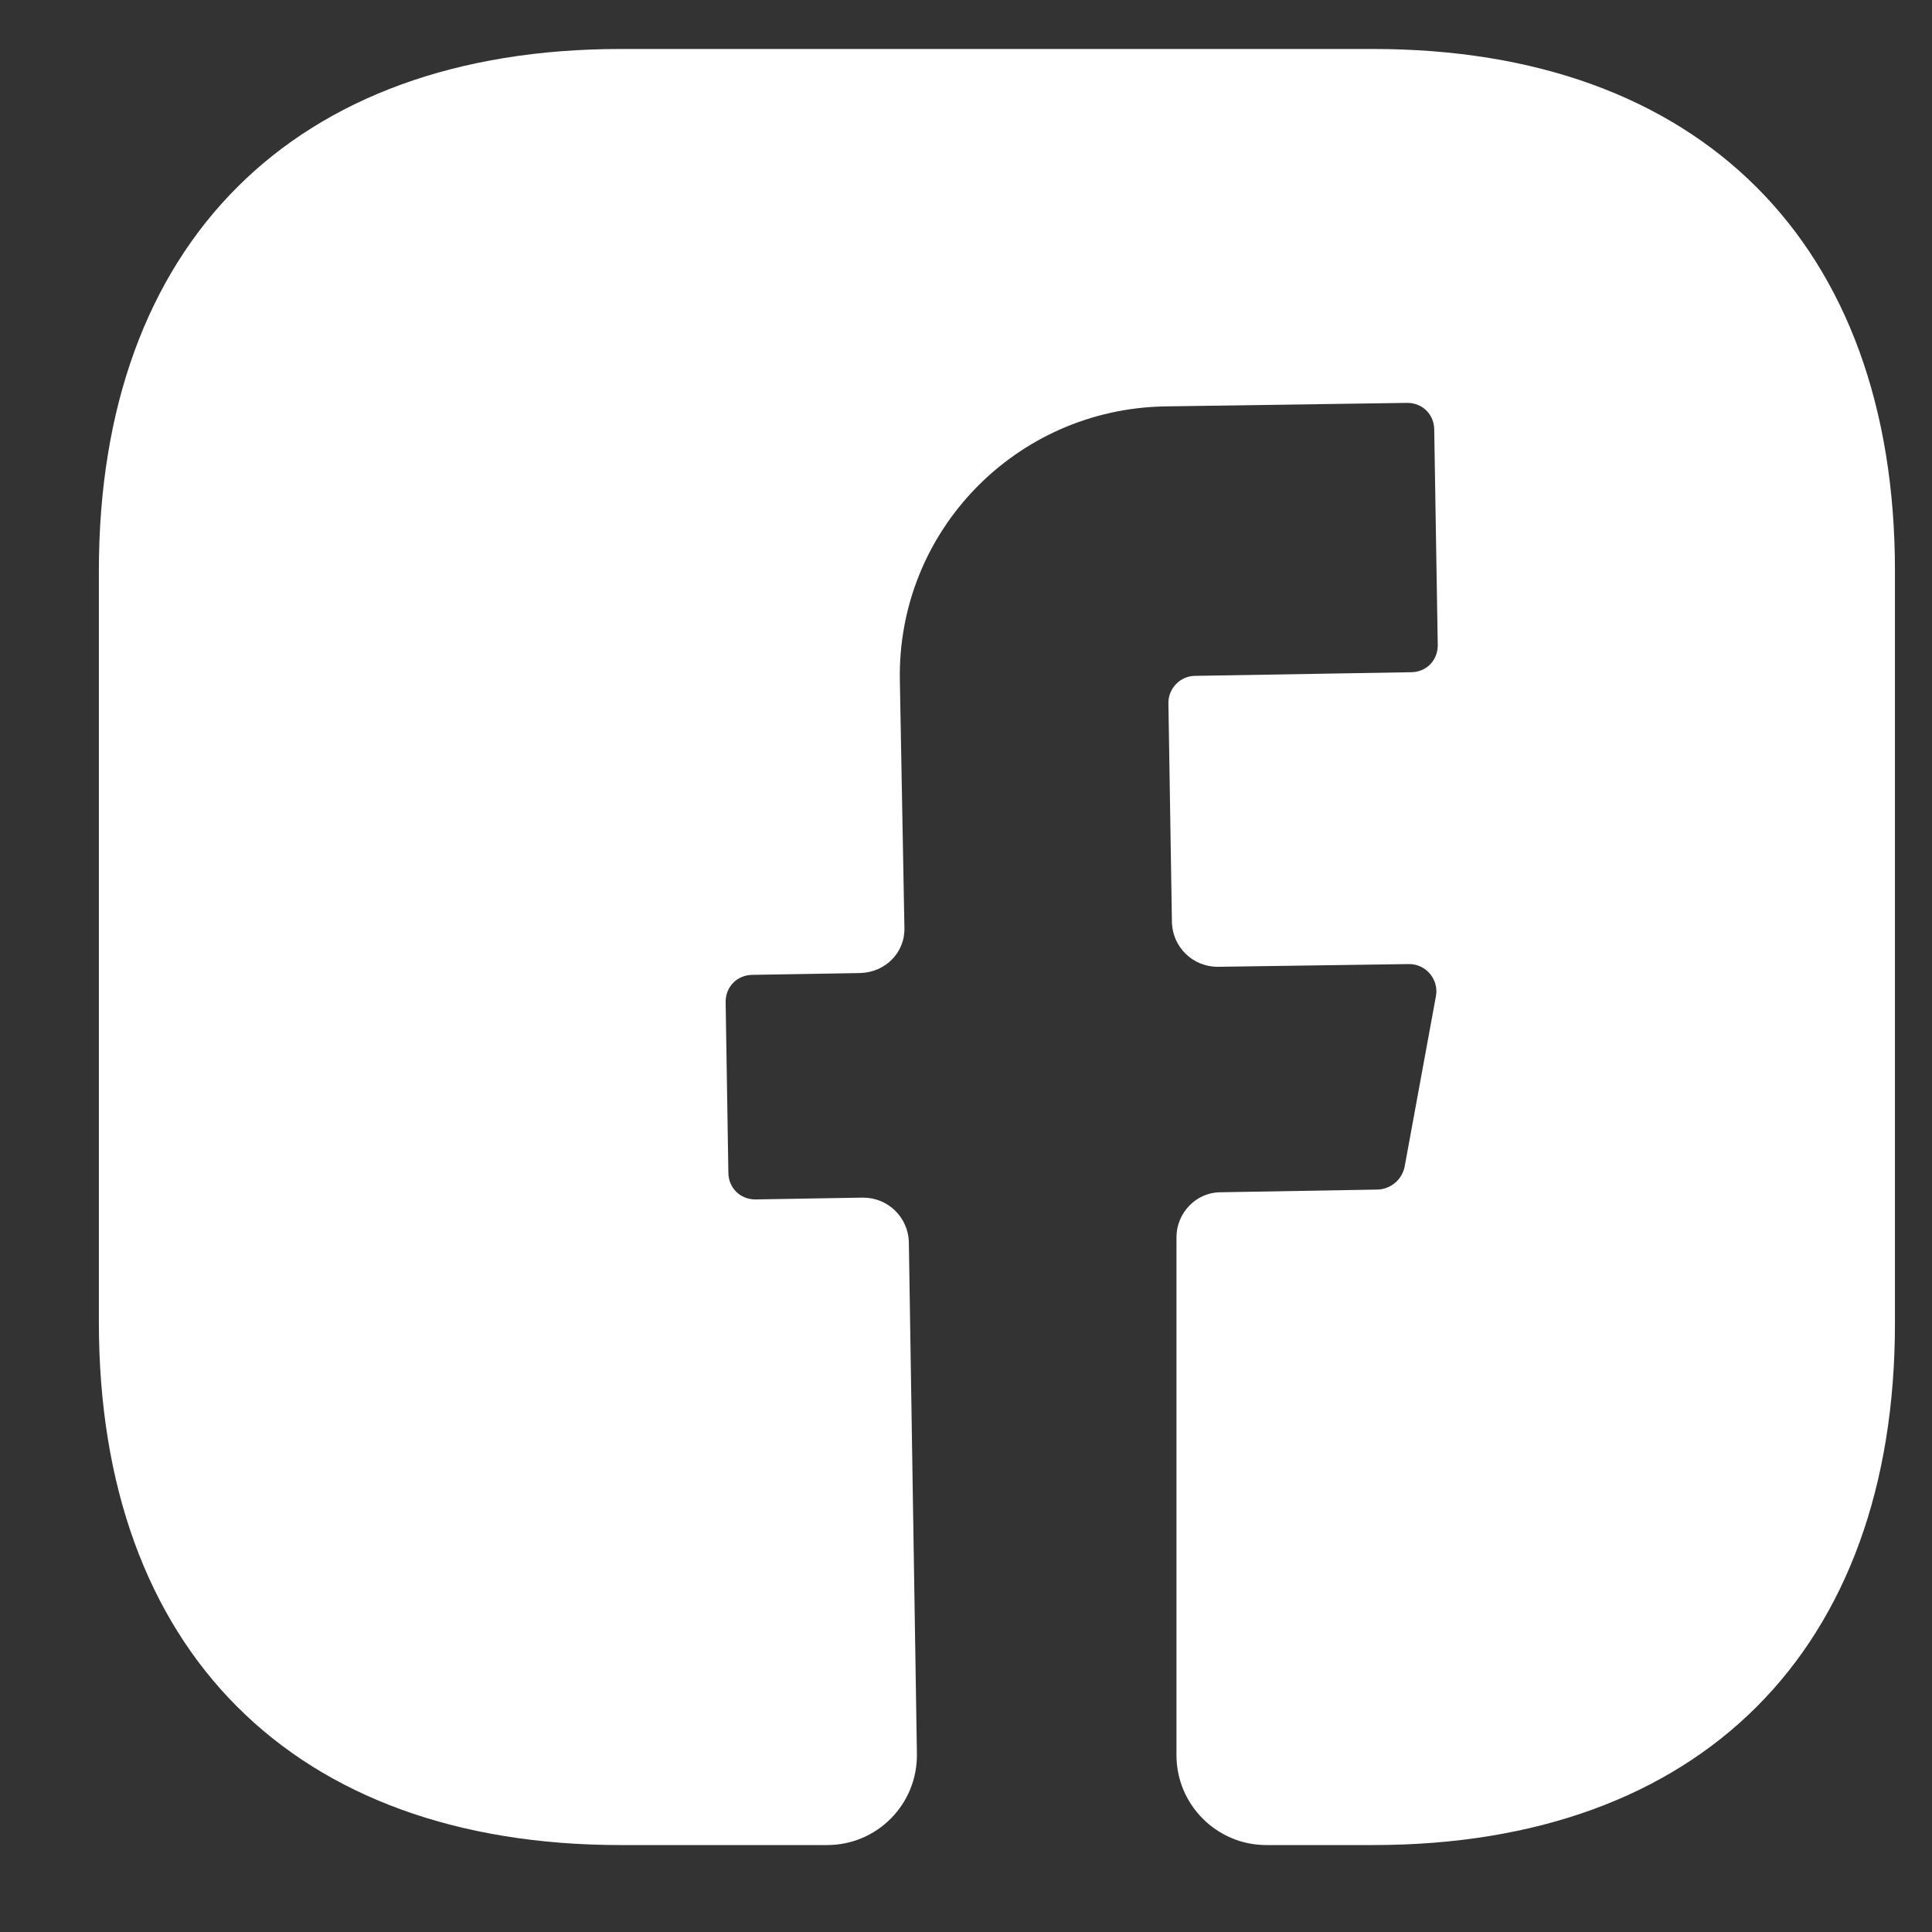 <svg width="17" height="17" viewBox="0 0 17 17" fill="none" xmlns="http://www.w3.org/2000/svg">
<rect x="0" y="0" width="17" height="17" fill="#333333" stroke="none"/>
<path d="M16.674 11.644C16.674 14.521 14.959 16.235 12.082 16.235H11.142C10.707 16.235 10.352 15.88 10.352 15.445V10.886C10.352 10.672 10.526 10.491 10.739 10.491L12.13 10.467C12.241 10.459 12.335 10.38 12.359 10.269L12.636 8.76C12.659 8.618 12.549 8.483 12.399 8.483L10.715 8.507C10.494 8.507 10.32 8.333 10.312 8.12L10.281 6.184C10.281 6.058 10.384 5.947 10.518 5.947L12.414 5.915C12.549 5.915 12.651 5.813 12.651 5.678L12.62 3.782C12.62 3.647 12.517 3.545 12.383 3.545L10.249 3.576C8.938 3.6 7.894 4.675 7.918 5.986L7.958 8.159C7.966 8.381 7.792 8.555 7.57 8.562L6.622 8.578C6.488 8.578 6.385 8.681 6.385 8.815L6.409 10.317C6.409 10.451 6.512 10.554 6.646 10.554L7.594 10.538C7.815 10.538 7.989 10.712 7.997 10.925L8.068 15.429C8.076 15.872 7.721 16.235 7.278 16.235H5.461C2.584 16.235 0.87 14.521 0.87 11.636V5.022C0.87 2.146 2.584 0.431 5.461 0.431H12.082C14.959 0.431 16.674 2.146 16.674 5.022V11.644V11.644Z" fill="white"/>
</svg>
